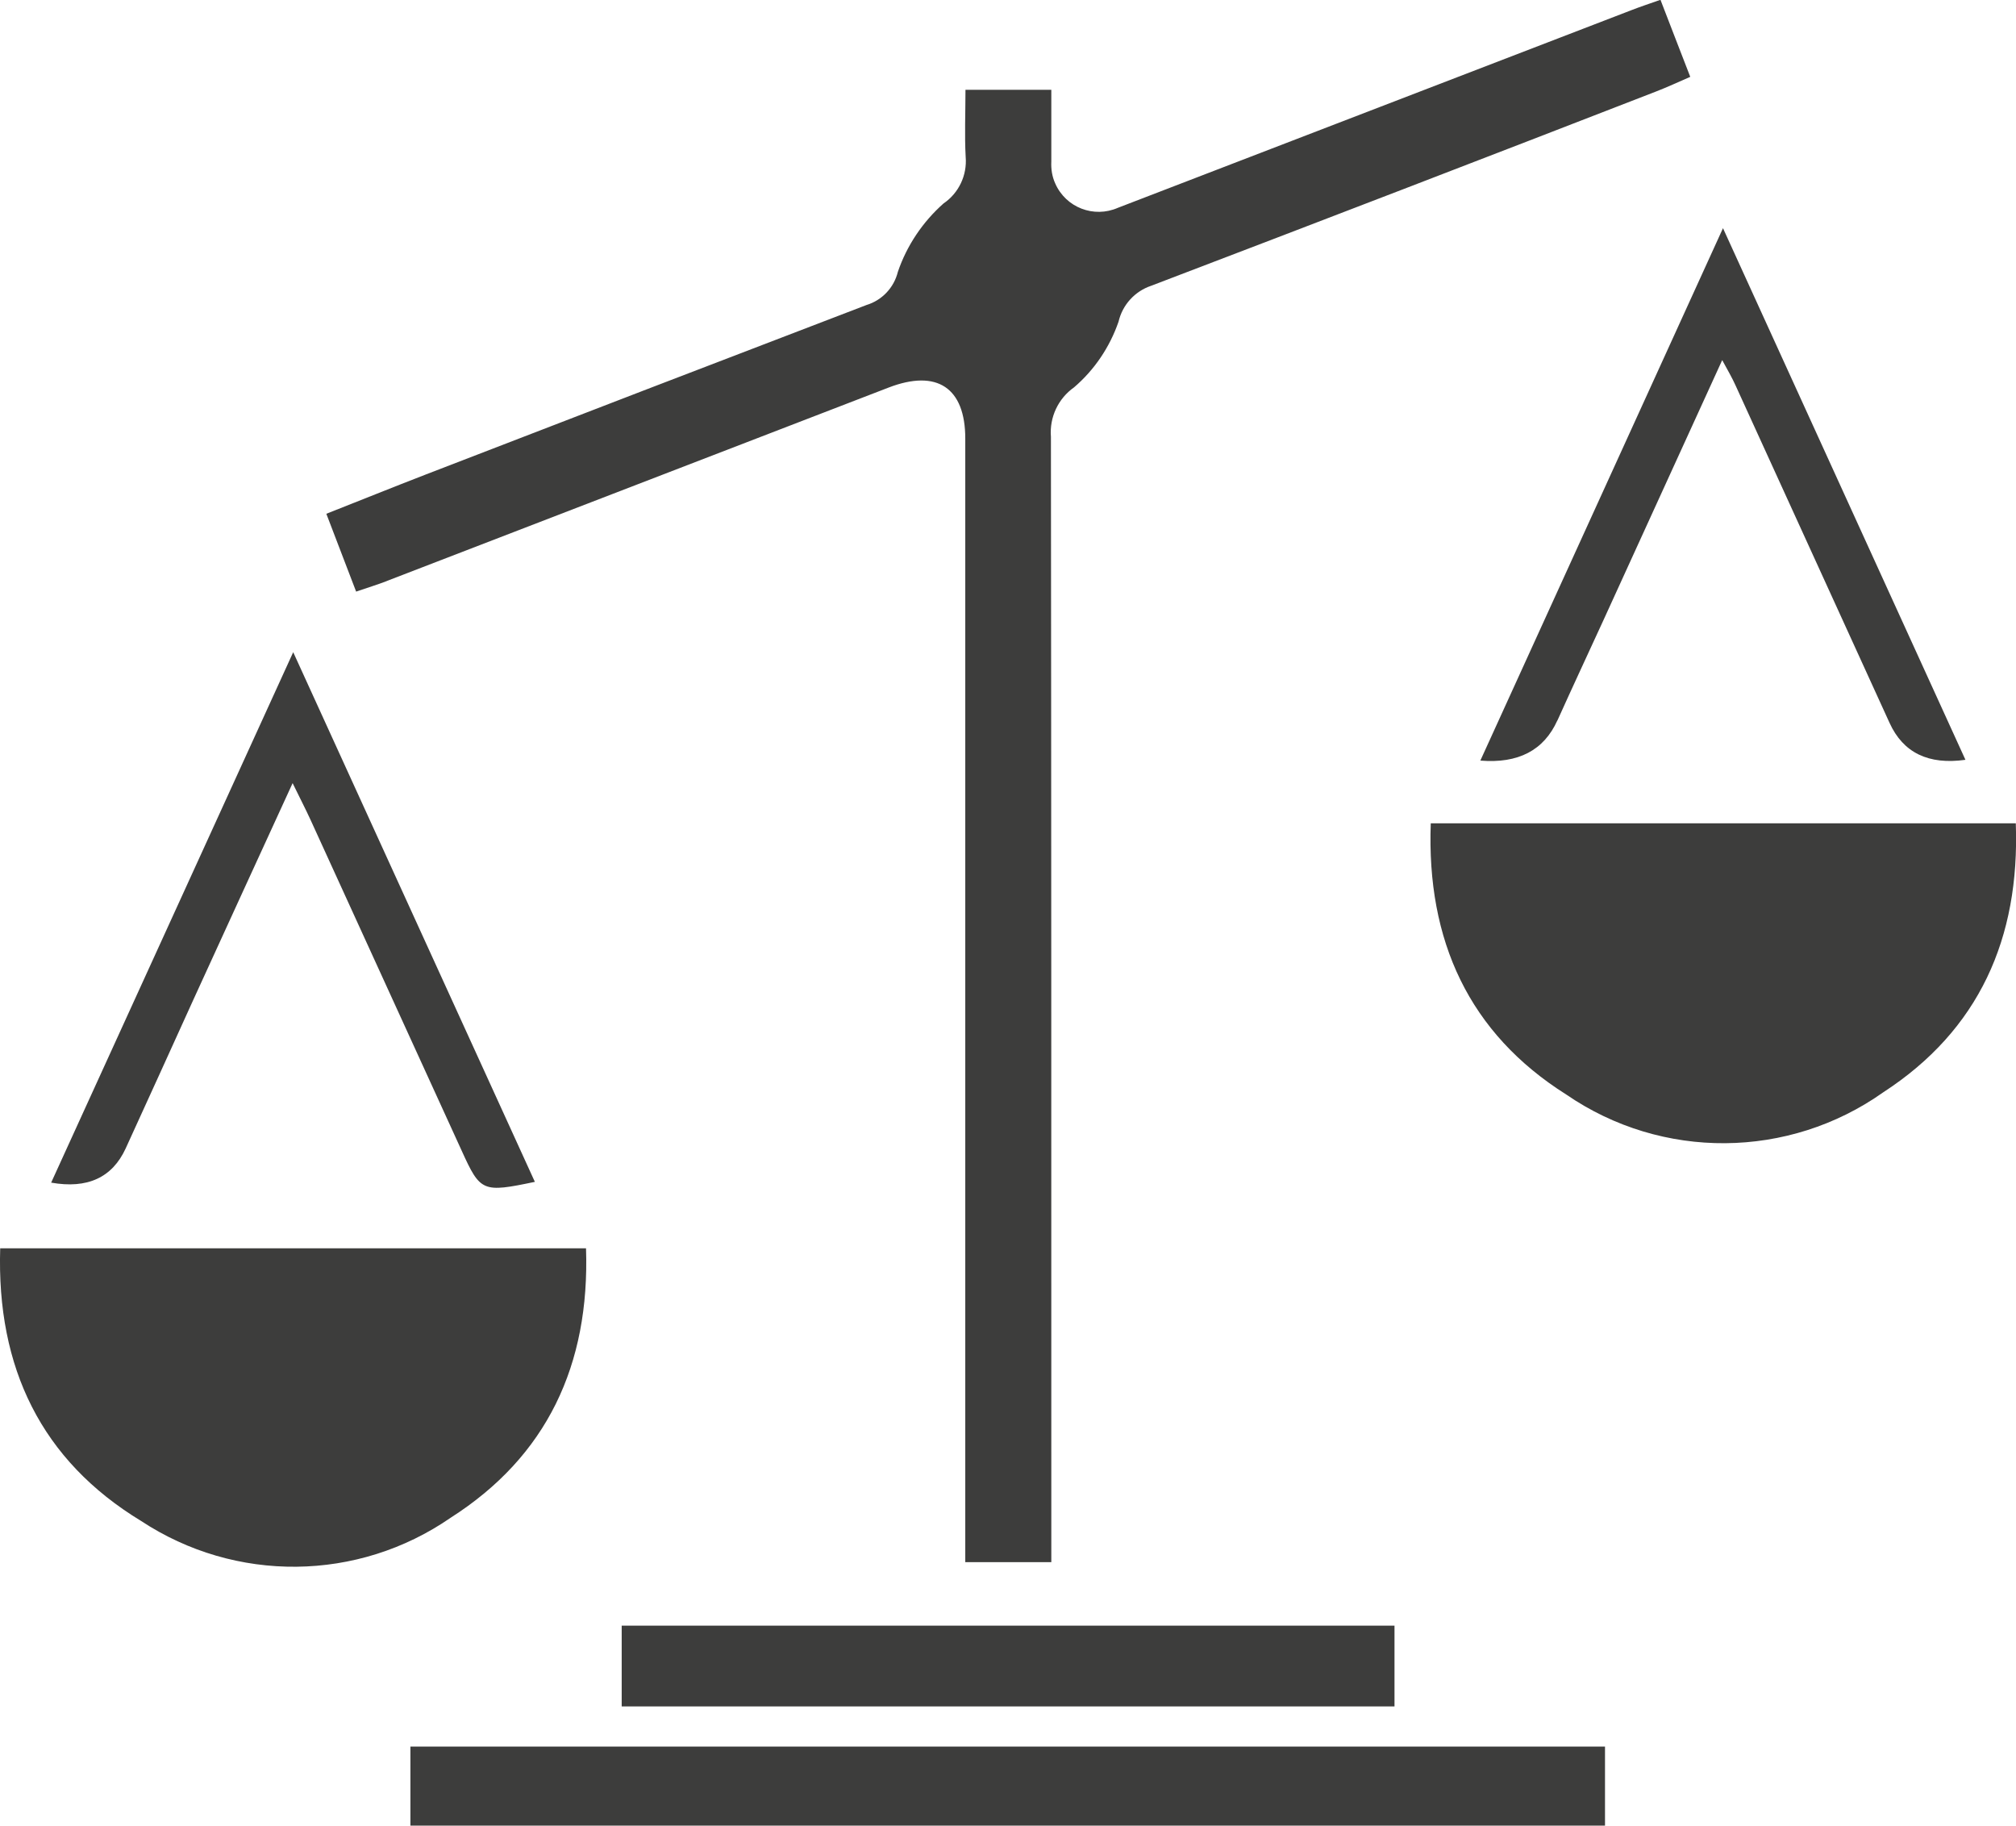 <?xml version="1.0" encoding="UTF-8"?>
<svg id="Layer_2" data-name="Layer 2" xmlns="http://www.w3.org/2000/svg" viewBox="0 0 102.86 93.13">
  <defs>
    <style>
      .cls-1 {
        fill: #3d3d3c;
      }
    </style>
  </defs>
  <g id="Layer_1-2" data-name="Layer 1">
    <g id="Group_700" data-name="Group 700">
      <path id="Path_180" data-name="Path 180" class="cls-1" d="m19.73,29.64c8.53-3.29,17.07-6.58,25.61-9.87,2.47-.95,3.91.01,3.91,2.6v57.32h4.39v-2.14c0-18.42,0-36.84-.02-55.27-.08-.99.37-1.95,1.18-2.52,1.04-.89,1.82-2.05,2.27-3.35.2-.86.83-1.55,1.66-1.83,8.6-3.28,17.18-6.58,25.76-9.91.57-.22,1.13-.48,1.75-.75-.55-1.41-1.02-2.64-1.52-3.93-.57.2-1.02.35-1.46.52-8.74,3.36-17.48,6.73-26.22,10.09-1.23.54-2.66-.01-3.2-1.24-.16-.35-.22-.74-.2-1.12,0-1.21,0-2.42,0-3.66h-4.38c0,1.2-.05,2.31.01,3.42.08.94-.35,1.85-1.13,2.38-1.06.94-1.87,2.14-2.33,3.49-.2.81-.81,1.45-1.6,1.69-7.5,2.87-14.99,5.75-22.47,8.64-1.68.65-3.34,1.32-5.09,2.01l1.52,3.97c.58-.2,1.08-.35,1.57-.54Z"/>
      <path id="Path_181" data-name="Path 181" class="cls-1" d="m102.85,42h-29.85c-.22,5.98,1.95,10.71,6.92,13.84,4.88,3.35,11.34,3.3,16.17-.12,4.88-3.17,6.97-7.85,6.76-13.71Z"/>
      <path id="Path_182" data-name="Path 182" class="cls-1" d="m29.89,63.68H.01c-.19,6.09,2.1,10.82,7.19,13.91,4.81,3.17,11.06,3.11,15.8-.17,4.89-3.12,7.1-7.78,6.9-13.74Z"/>
      <path id="Path_183" data-name="Path 183" class="cls-1" d="m20.94,93.13h60.95v-4.03H20.94v4.03Z"/>
      <path id="Path_184" data-name="Path 184" class="cls-1" d="m31.72,87.05h39.43v-4.12H31.72v4.12Z"/>
      <path id="Path_185" data-name="Path 185" class="cls-1" d="m6.41,58.59c1.16-2.53,2.31-5.07,3.46-7.6,1.64-3.59,3.29-7.18,5.06-11.04.38.78.65,1.3.89,1.82,2.58,5.65,5.16,11.29,7.74,16.94.95,2.09,1.06,2.14,3.73,1.58-4.08-8.94-8.14-17.84-12.33-27.02L2.61,60.33q2.77.49,3.8-1.74Z"/>
      <path id="Path_186" data-name="Path 186" class="cls-1" d="m79.46,36.76c.77-1.71,1.56-3.4,2.34-5.1,2-4.37,3.99-8.74,6.07-13.29.3.55.51.91.68,1.29,2.62,5.74,5.24,11.48,7.86,17.22q1.04,2.28,3.87,1.88l-12.37-27.12-12.38,27.16q2.9.24,3.93-2.05Z"/>
    </g>
  </g>
</svg>
